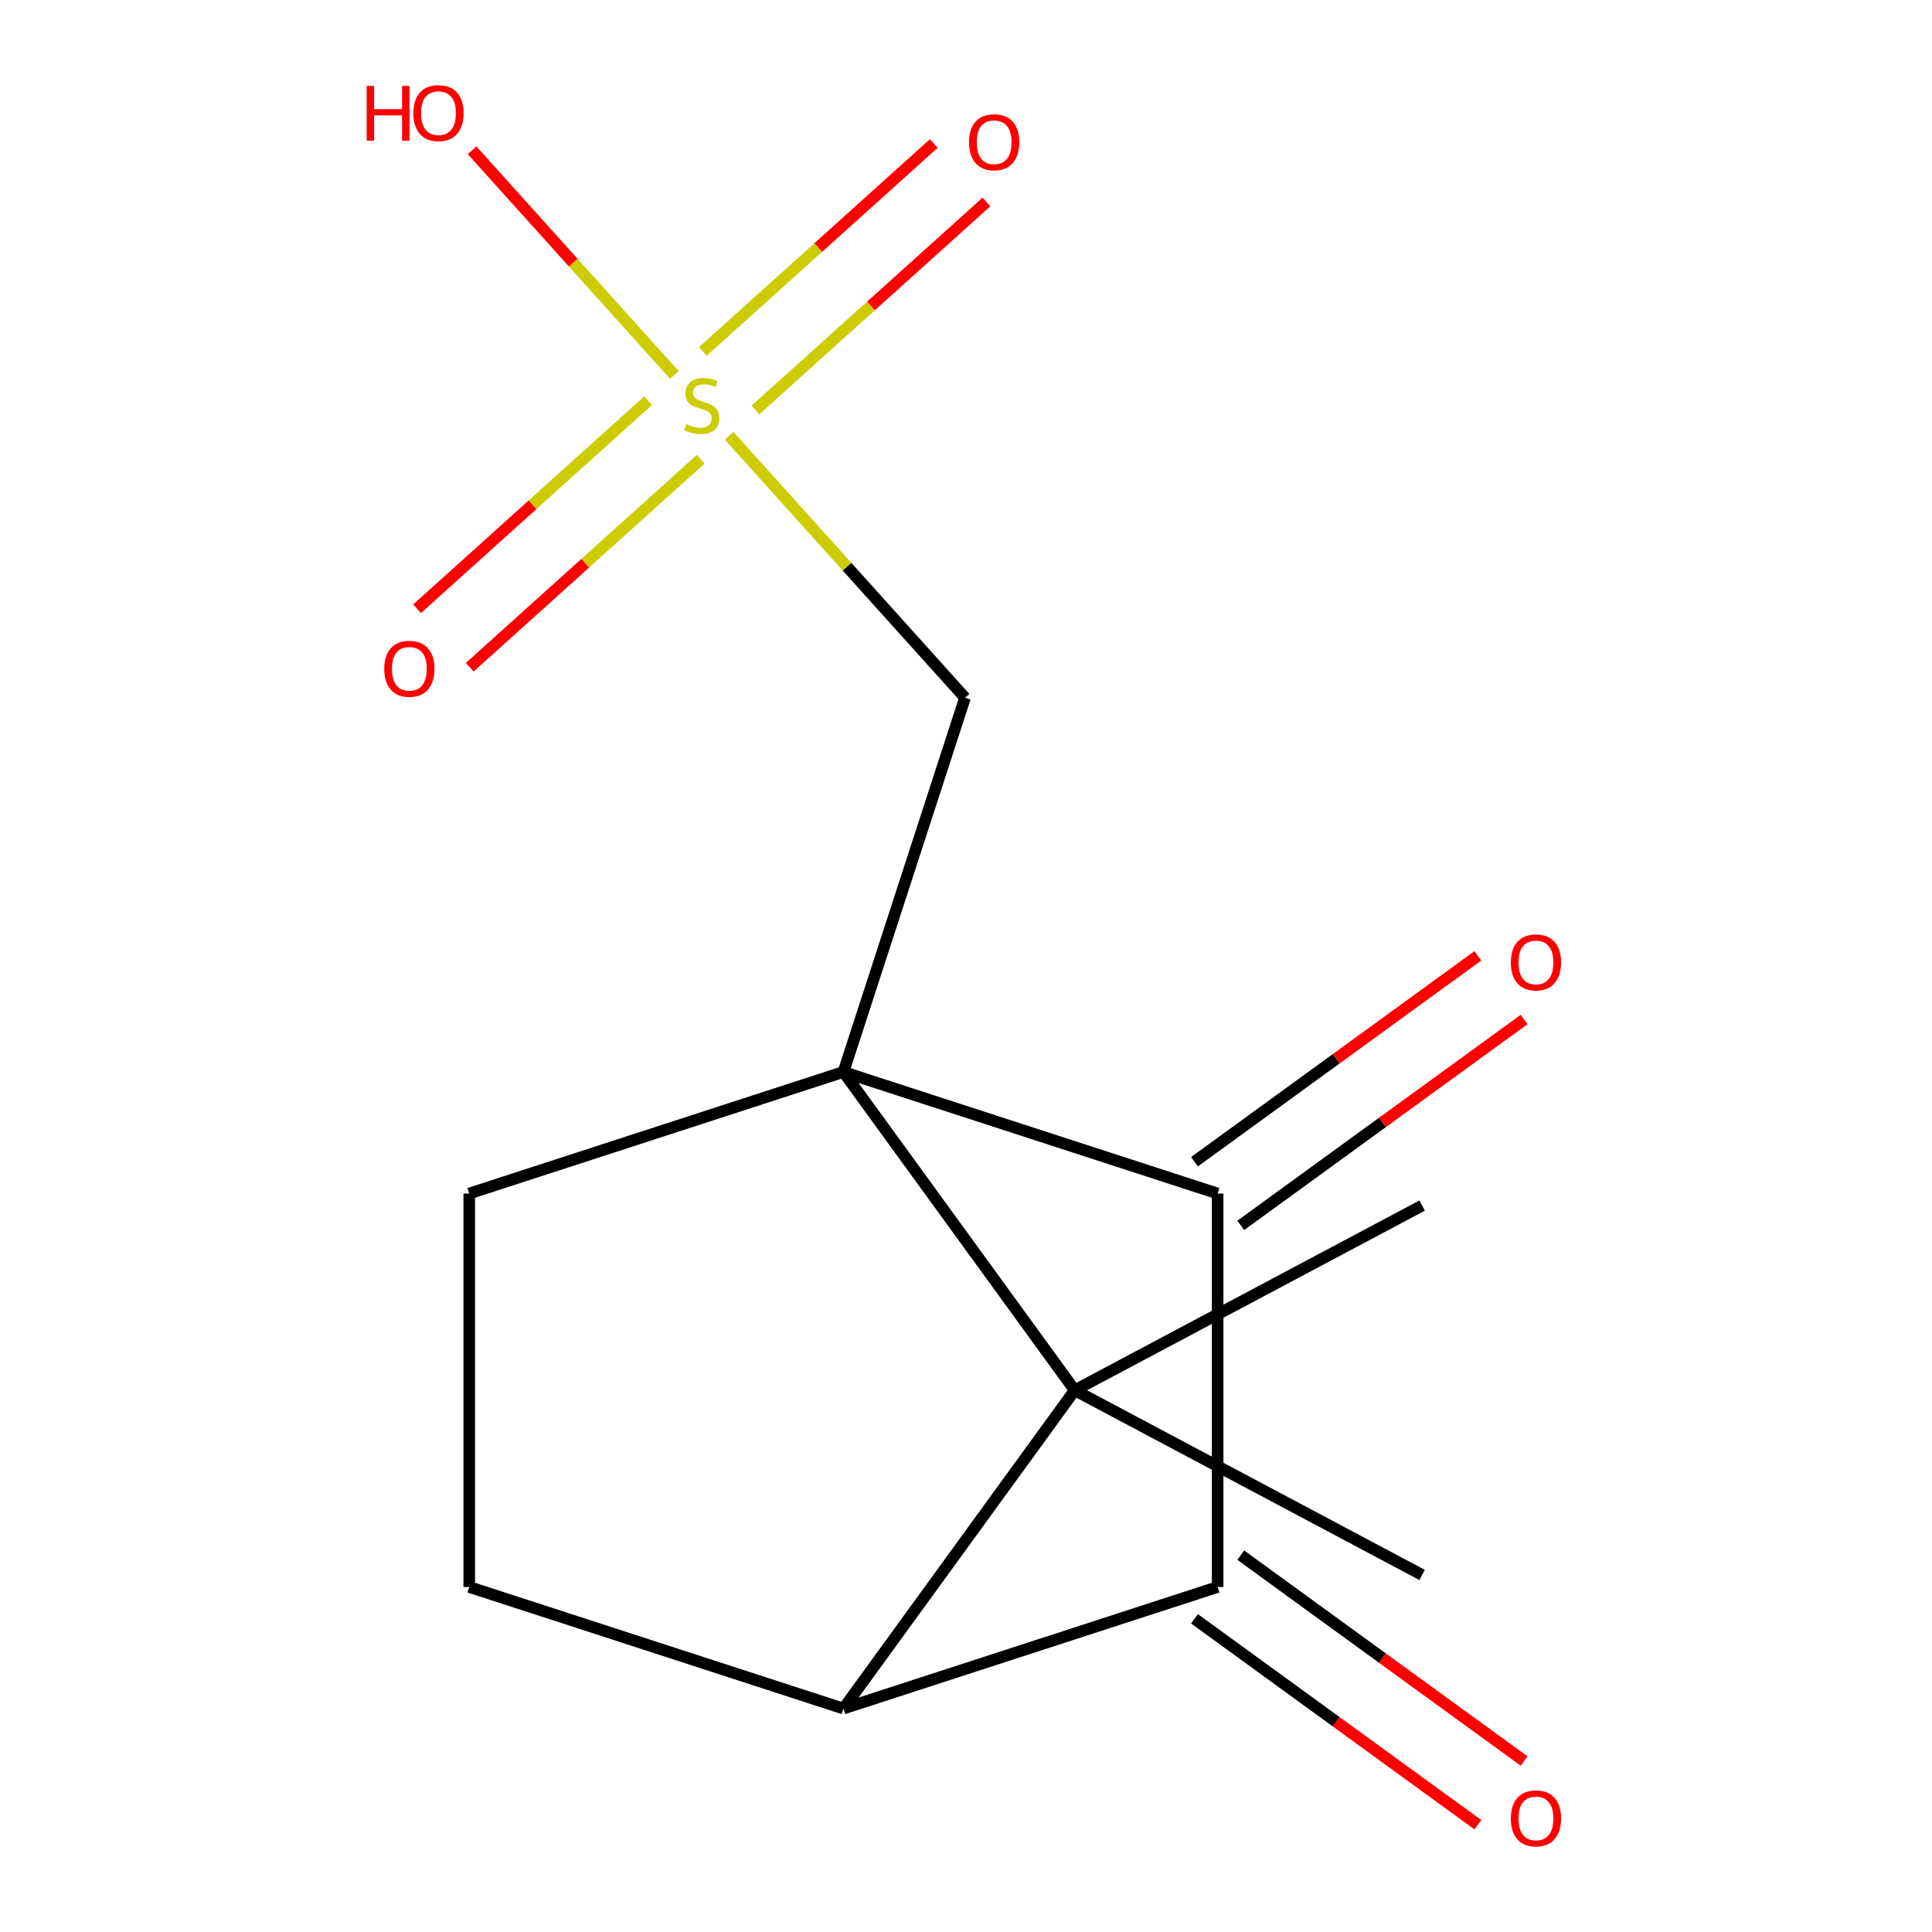 <?xml version='1.0' encoding='iso-8859-1'?>
<svg version='1.1' baseProfile='full'
              xmlns='http://www.w3.org/2000/svg'
                      xmlns:rdkit='http://www.rdkit.org/xml'
                      xmlns:xlink='http://www.w3.org/1999/xlink'
                  xml:space='preserve'
width='1000px' height='1000px' viewBox='0 0 1000 1000'>
<!-- END OF HEADER -->
<rect style='opacity:1.0;fill:#FFFFFF;stroke:none' width='1000' height='1000' x='0' y='0'> </rect>
<path class='bond-0' d='M 436.564,554.841 L 630.248,617.773' style='fill:none;fill-rule:evenodd;stroke:#000000;stroke-width:6px;stroke-linecap:butt;stroke-linejoin:miter;stroke-opacity:1' />
<path class='bond-1' d='M 436.564,554.841 L 556.268,719.599' style='fill:none;fill-rule:evenodd;stroke:#000000;stroke-width:6px;stroke-linecap:butt;stroke-linejoin:miter;stroke-opacity:1' />
<path class='bond-5' d='M 436.564,554.841 L 499.496,361.157' style='fill:none;fill-rule:evenodd;stroke:#000000;stroke-width:6px;stroke-linecap:butt;stroke-linejoin:miter;stroke-opacity:1' />
<path class='bond-6' d='M 436.564,554.841 L 242.88,617.773' style='fill:none;fill-rule:evenodd;stroke:#000000;stroke-width:6px;stroke-linecap:butt;stroke-linejoin:miter;stroke-opacity:1' />
<path class='bond-3' d='M 630.248,617.773 L 630.248,821.424' style='fill:none;fill-rule:evenodd;stroke:#000000;stroke-width:6px;stroke-linecap:butt;stroke-linejoin:miter;stroke-opacity:1' />
<path class='bond-10' d='M 642.219,634.249 L 715.552,580.969' style='fill:none;fill-rule:evenodd;stroke:#000000;stroke-width:6px;stroke-linecap:butt;stroke-linejoin:miter;stroke-opacity:1' />
<path class='bond-10' d='M 715.552,580.969 L 788.885,527.69' style='fill:none;fill-rule:evenodd;stroke:#FF0000;stroke-width:6px;stroke-linecap:butt;stroke-linejoin:miter;stroke-opacity:1' />
<path class='bond-10' d='M 618.278,601.297 L 691.611,548.018' style='fill:none;fill-rule:evenodd;stroke:#000000;stroke-width:6px;stroke-linecap:butt;stroke-linejoin:miter;stroke-opacity:1' />
<path class='bond-10' d='M 691.611,548.018 L 764.944,494.738' style='fill:none;fill-rule:evenodd;stroke:#FF0000;stroke-width:6px;stroke-linecap:butt;stroke-linejoin:miter;stroke-opacity:1' />
<path class='bond-4' d='M 556.268,719.599 L 436.564,884.356' style='fill:none;fill-rule:evenodd;stroke:#000000;stroke-width:6px;stroke-linecap:butt;stroke-linejoin:miter;stroke-opacity:1' />
<path class='bond-13' d='M 556.268,719.599 L 736.086,624' style='fill:none;fill-rule:evenodd;stroke:#000000;stroke-width:6px;stroke-linecap:butt;stroke-linejoin:miter;stroke-opacity:1' />
<path class='bond-14' d='M 556.268,719.599 L 736.086,815.197' style='fill:none;fill-rule:evenodd;stroke:#000000;stroke-width:6px;stroke-linecap:butt;stroke-linejoin:miter;stroke-opacity:1' />
<path class='bond-2' d='M 377.398,225.554 L 438.447,293.355' style='fill:none;fill-rule:evenodd;stroke:#CCCC00;stroke-width:6px;stroke-linecap:butt;stroke-linejoin:miter;stroke-opacity:1' />
<path class='bond-2' d='M 438.447,293.355 L 499.496,361.157' style='fill:none;fill-rule:evenodd;stroke:#000000;stroke-width:6px;stroke-linecap:butt;stroke-linejoin:miter;stroke-opacity:1' />
<path class='bond-8' d='M 391.025,212.189 L 450.803,158.365' style='fill:none;fill-rule:evenodd;stroke:#CCCC00;stroke-width:6px;stroke-linecap:butt;stroke-linejoin:miter;stroke-opacity:1' />
<path class='bond-8' d='M 450.803,158.365 L 510.582,104.54' style='fill:none;fill-rule:evenodd;stroke:#FF0000;stroke-width:6px;stroke-linecap:butt;stroke-linejoin:miter;stroke-opacity:1' />
<path class='bond-8' d='M 363.771,181.921 L 423.549,128.096' style='fill:none;fill-rule:evenodd;stroke:#CCCC00;stroke-width:6px;stroke-linecap:butt;stroke-linejoin:miter;stroke-opacity:1' />
<path class='bond-8' d='M 423.549,128.096 L 483.328,74.272' style='fill:none;fill-rule:evenodd;stroke:#FF0000;stroke-width:6px;stroke-linecap:butt;stroke-linejoin:miter;stroke-opacity:1' />
<path class='bond-9' d='M 335.429,207.441 L 275.65,261.265' style='fill:none;fill-rule:evenodd;stroke:#CCCC00;stroke-width:6px;stroke-linecap:butt;stroke-linejoin:miter;stroke-opacity:1' />
<path class='bond-9' d='M 275.65,261.265 L 215.872,315.09' style='fill:none;fill-rule:evenodd;stroke:#FF0000;stroke-width:6px;stroke-linecap:butt;stroke-linejoin:miter;stroke-opacity:1' />
<path class='bond-9' d='M 362.682,237.709 L 302.904,291.534' style='fill:none;fill-rule:evenodd;stroke:#CCCC00;stroke-width:6px;stroke-linecap:butt;stroke-linejoin:miter;stroke-opacity:1' />
<path class='bond-9' d='M 302.904,291.534 L 243.126,345.358' style='fill:none;fill-rule:evenodd;stroke:#FF0000;stroke-width:6px;stroke-linecap:butt;stroke-linejoin:miter;stroke-opacity:1' />
<path class='bond-12' d='M 349.055,194.076 L 296.705,135.935' style='fill:none;fill-rule:evenodd;stroke:#CCCC00;stroke-width:6px;stroke-linecap:butt;stroke-linejoin:miter;stroke-opacity:1' />
<path class='bond-12' d='M 296.705,135.935 L 244.355,77.794' style='fill:none;fill-rule:evenodd;stroke:#FF0000;stroke-width:6px;stroke-linecap:butt;stroke-linejoin:miter;stroke-opacity:1' />
<path class='bond-11' d='M 618.278,837.9 L 691.611,891.18' style='fill:none;fill-rule:evenodd;stroke:#000000;stroke-width:6px;stroke-linecap:butt;stroke-linejoin:miter;stroke-opacity:1' />
<path class='bond-11' d='M 691.611,891.18 L 764.944,944.459' style='fill:none;fill-rule:evenodd;stroke:#FF0000;stroke-width:6px;stroke-linecap:butt;stroke-linejoin:miter;stroke-opacity:1' />
<path class='bond-11' d='M 642.219,804.949 L 715.552,858.228' style='fill:none;fill-rule:evenodd;stroke:#000000;stroke-width:6px;stroke-linecap:butt;stroke-linejoin:miter;stroke-opacity:1' />
<path class='bond-11' d='M 715.552,858.228 L 788.885,911.508' style='fill:none;fill-rule:evenodd;stroke:#FF0000;stroke-width:6px;stroke-linecap:butt;stroke-linejoin:miter;stroke-opacity:1' />
<path class='bond-16' d='M 630.248,821.424 L 436.564,884.356' style='fill:none;fill-rule:evenodd;stroke:#000000;stroke-width:6px;stroke-linecap:butt;stroke-linejoin:miter;stroke-opacity:1' />
<path class='bond-15' d='M 436.564,884.356 L 242.88,821.424' style='fill:none;fill-rule:evenodd;stroke:#000000;stroke-width:6px;stroke-linecap:butt;stroke-linejoin:miter;stroke-opacity:1' />
<path class='bond-7' d='M 242.88,617.773 L 242.88,821.424' style='fill:none;fill-rule:evenodd;stroke:#000000;stroke-width:6px;stroke-linecap:butt;stroke-linejoin:miter;stroke-opacity:1' />
<path  class='atom-3' d='M 355.227 219.535
Q 355.547 219.655, 356.867 220.215
Q 358.187 220.775, 359.627 221.135
Q 361.107 221.455, 362.547 221.455
Q 365.227 221.455, 366.787 220.175
Q 368.347 218.855, 368.347 216.575
Q 368.347 215.015, 367.547 214.055
Q 366.787 213.095, 365.587 212.575
Q 364.387 212.055, 362.387 211.455
Q 359.867 210.695, 358.347 209.975
Q 356.867 209.255, 355.787 207.735
Q 354.747 206.215, 354.747 203.655
Q 354.747 200.095, 357.147 197.895
Q 359.587 195.695, 364.387 195.695
Q 367.667 195.695, 371.387 197.255
L 370.467 200.335
Q 367.067 198.935, 364.507 198.935
Q 361.747 198.935, 360.227 200.095
Q 358.707 201.215, 358.747 203.175
Q 358.747 204.695, 359.507 205.615
Q 360.307 206.535, 361.427 207.055
Q 362.587 207.575, 364.507 208.175
Q 367.067 208.975, 368.587 209.775
Q 370.107 210.575, 371.187 212.215
Q 372.307 213.815, 372.307 216.575
Q 372.307 220.495, 369.667 222.615
Q 367.067 224.695, 362.707 224.695
Q 360.187 224.695, 358.267 224.135
Q 356.387 223.615, 354.147 222.695
L 355.227 219.535
' fill='#CCCC00'/>
<path  class='atom-9' d='M 501.569 73.626
Q 501.569 66.826, 504.929 63.026
Q 508.289 59.225, 514.569 59.225
Q 520.849 59.225, 524.209 63.026
Q 527.569 66.826, 527.569 73.626
Q 527.569 80.505, 524.169 84.425
Q 520.769 88.305, 514.569 88.305
Q 508.329 88.305, 504.929 84.425
Q 501.569 80.546, 501.569 73.626
M 514.569 85.106
Q 518.889 85.106, 521.209 82.225
Q 523.569 79.305, 523.569 73.626
Q 523.569 68.066, 521.209 65.266
Q 518.889 62.425, 514.569 62.425
Q 510.249 62.425, 507.889 65.225
Q 505.569 68.025, 505.569 73.626
Q 505.569 79.346, 507.889 82.225
Q 510.249 85.106, 514.569 85.106
' fill='#FF0000'/>
<path  class='atom-10' d='M 198.884 346.164
Q 198.884 339.364, 202.244 335.564
Q 205.604 331.764, 211.884 331.764
Q 218.164 331.764, 221.524 335.564
Q 224.884 339.364, 224.884 346.164
Q 224.884 353.044, 221.484 356.964
Q 218.084 360.844, 211.884 360.844
Q 205.644 360.844, 202.244 356.964
Q 198.884 353.084, 198.884 346.164
M 211.884 357.644
Q 216.204 357.644, 218.524 354.764
Q 220.884 351.844, 220.884 346.164
Q 220.884 340.604, 218.524 337.804
Q 216.204 334.964, 211.884 334.964
Q 207.564 334.964, 205.204 337.764
Q 202.884 340.564, 202.884 346.164
Q 202.884 351.884, 205.204 354.764
Q 207.564 357.644, 211.884 357.644
' fill='#FF0000'/>
<path  class='atom-11' d='M 782.006 498.15
Q 782.006 491.35, 785.366 487.55
Q 788.726 483.75, 795.006 483.75
Q 801.286 483.75, 804.646 487.55
Q 808.006 491.35, 808.006 498.15
Q 808.006 505.03, 804.606 508.95
Q 801.206 512.83, 795.006 512.83
Q 788.766 512.83, 785.366 508.95
Q 782.006 505.07, 782.006 498.15
M 795.006 509.63
Q 799.326 509.63, 801.646 506.75
Q 804.006 503.83, 804.006 498.15
Q 804.006 492.59, 801.646 489.79
Q 799.326 486.95, 795.006 486.95
Q 790.686 486.95, 788.326 489.75
Q 786.006 492.55, 786.006 498.15
Q 786.006 503.87, 788.326 506.75
Q 790.686 509.63, 795.006 509.63
' fill='#FF0000'/>
<path  class='atom-12' d='M 782.006 941.208
Q 782.006 934.408, 785.366 930.608
Q 788.726 926.808, 795.006 926.808
Q 801.286 926.808, 804.646 930.608
Q 808.006 934.408, 808.006 941.208
Q 808.006 948.088, 804.606 952.008
Q 801.206 955.888, 795.006 955.888
Q 788.766 955.888, 785.366 952.008
Q 782.006 948.128, 782.006 941.208
M 795.006 952.688
Q 799.326 952.688, 801.646 949.808
Q 804.006 946.888, 804.006 941.208
Q 804.006 935.648, 801.646 932.848
Q 799.326 930.008, 795.006 930.008
Q 790.686 930.008, 788.326 932.808
Q 786.006 935.608, 786.006 941.208
Q 786.006 946.928, 788.326 949.808
Q 790.686 952.688, 795.006 952.688
' fill='#FF0000'/>
<path  class='atom-13' d='M 189.797 44.472
L 193.637 44.472
L 193.637 56.512
L 208.117 56.512
L 208.117 44.472
L 211.957 44.472
L 211.957 72.792
L 208.117 72.792
L 208.117 59.712
L 193.637 59.712
L 193.637 72.792
L 189.797 72.792
L 189.797 44.472
' fill='#FF0000'/>
<path  class='atom-13' d='M 213.957 58.552
Q 213.957 51.752, 217.317 47.952
Q 220.677 44.152, 226.957 44.152
Q 233.237 44.152, 236.597 47.952
Q 239.957 51.752, 239.957 58.552
Q 239.957 65.432, 236.557 69.352
Q 233.157 73.232, 226.957 73.232
Q 220.717 73.232, 217.317 69.352
Q 213.957 65.472, 213.957 58.552
M 226.957 70.032
Q 231.277 70.032, 233.597 67.152
Q 235.957 64.232, 235.957 58.552
Q 235.957 52.992, 233.597 50.192
Q 231.277 47.352, 226.957 47.352
Q 222.637 47.352, 220.277 50.152
Q 217.957 52.952, 217.957 58.552
Q 217.957 64.272, 220.277 67.152
Q 222.637 70.032, 226.957 70.032
' fill='#FF0000'/>
</svg>
